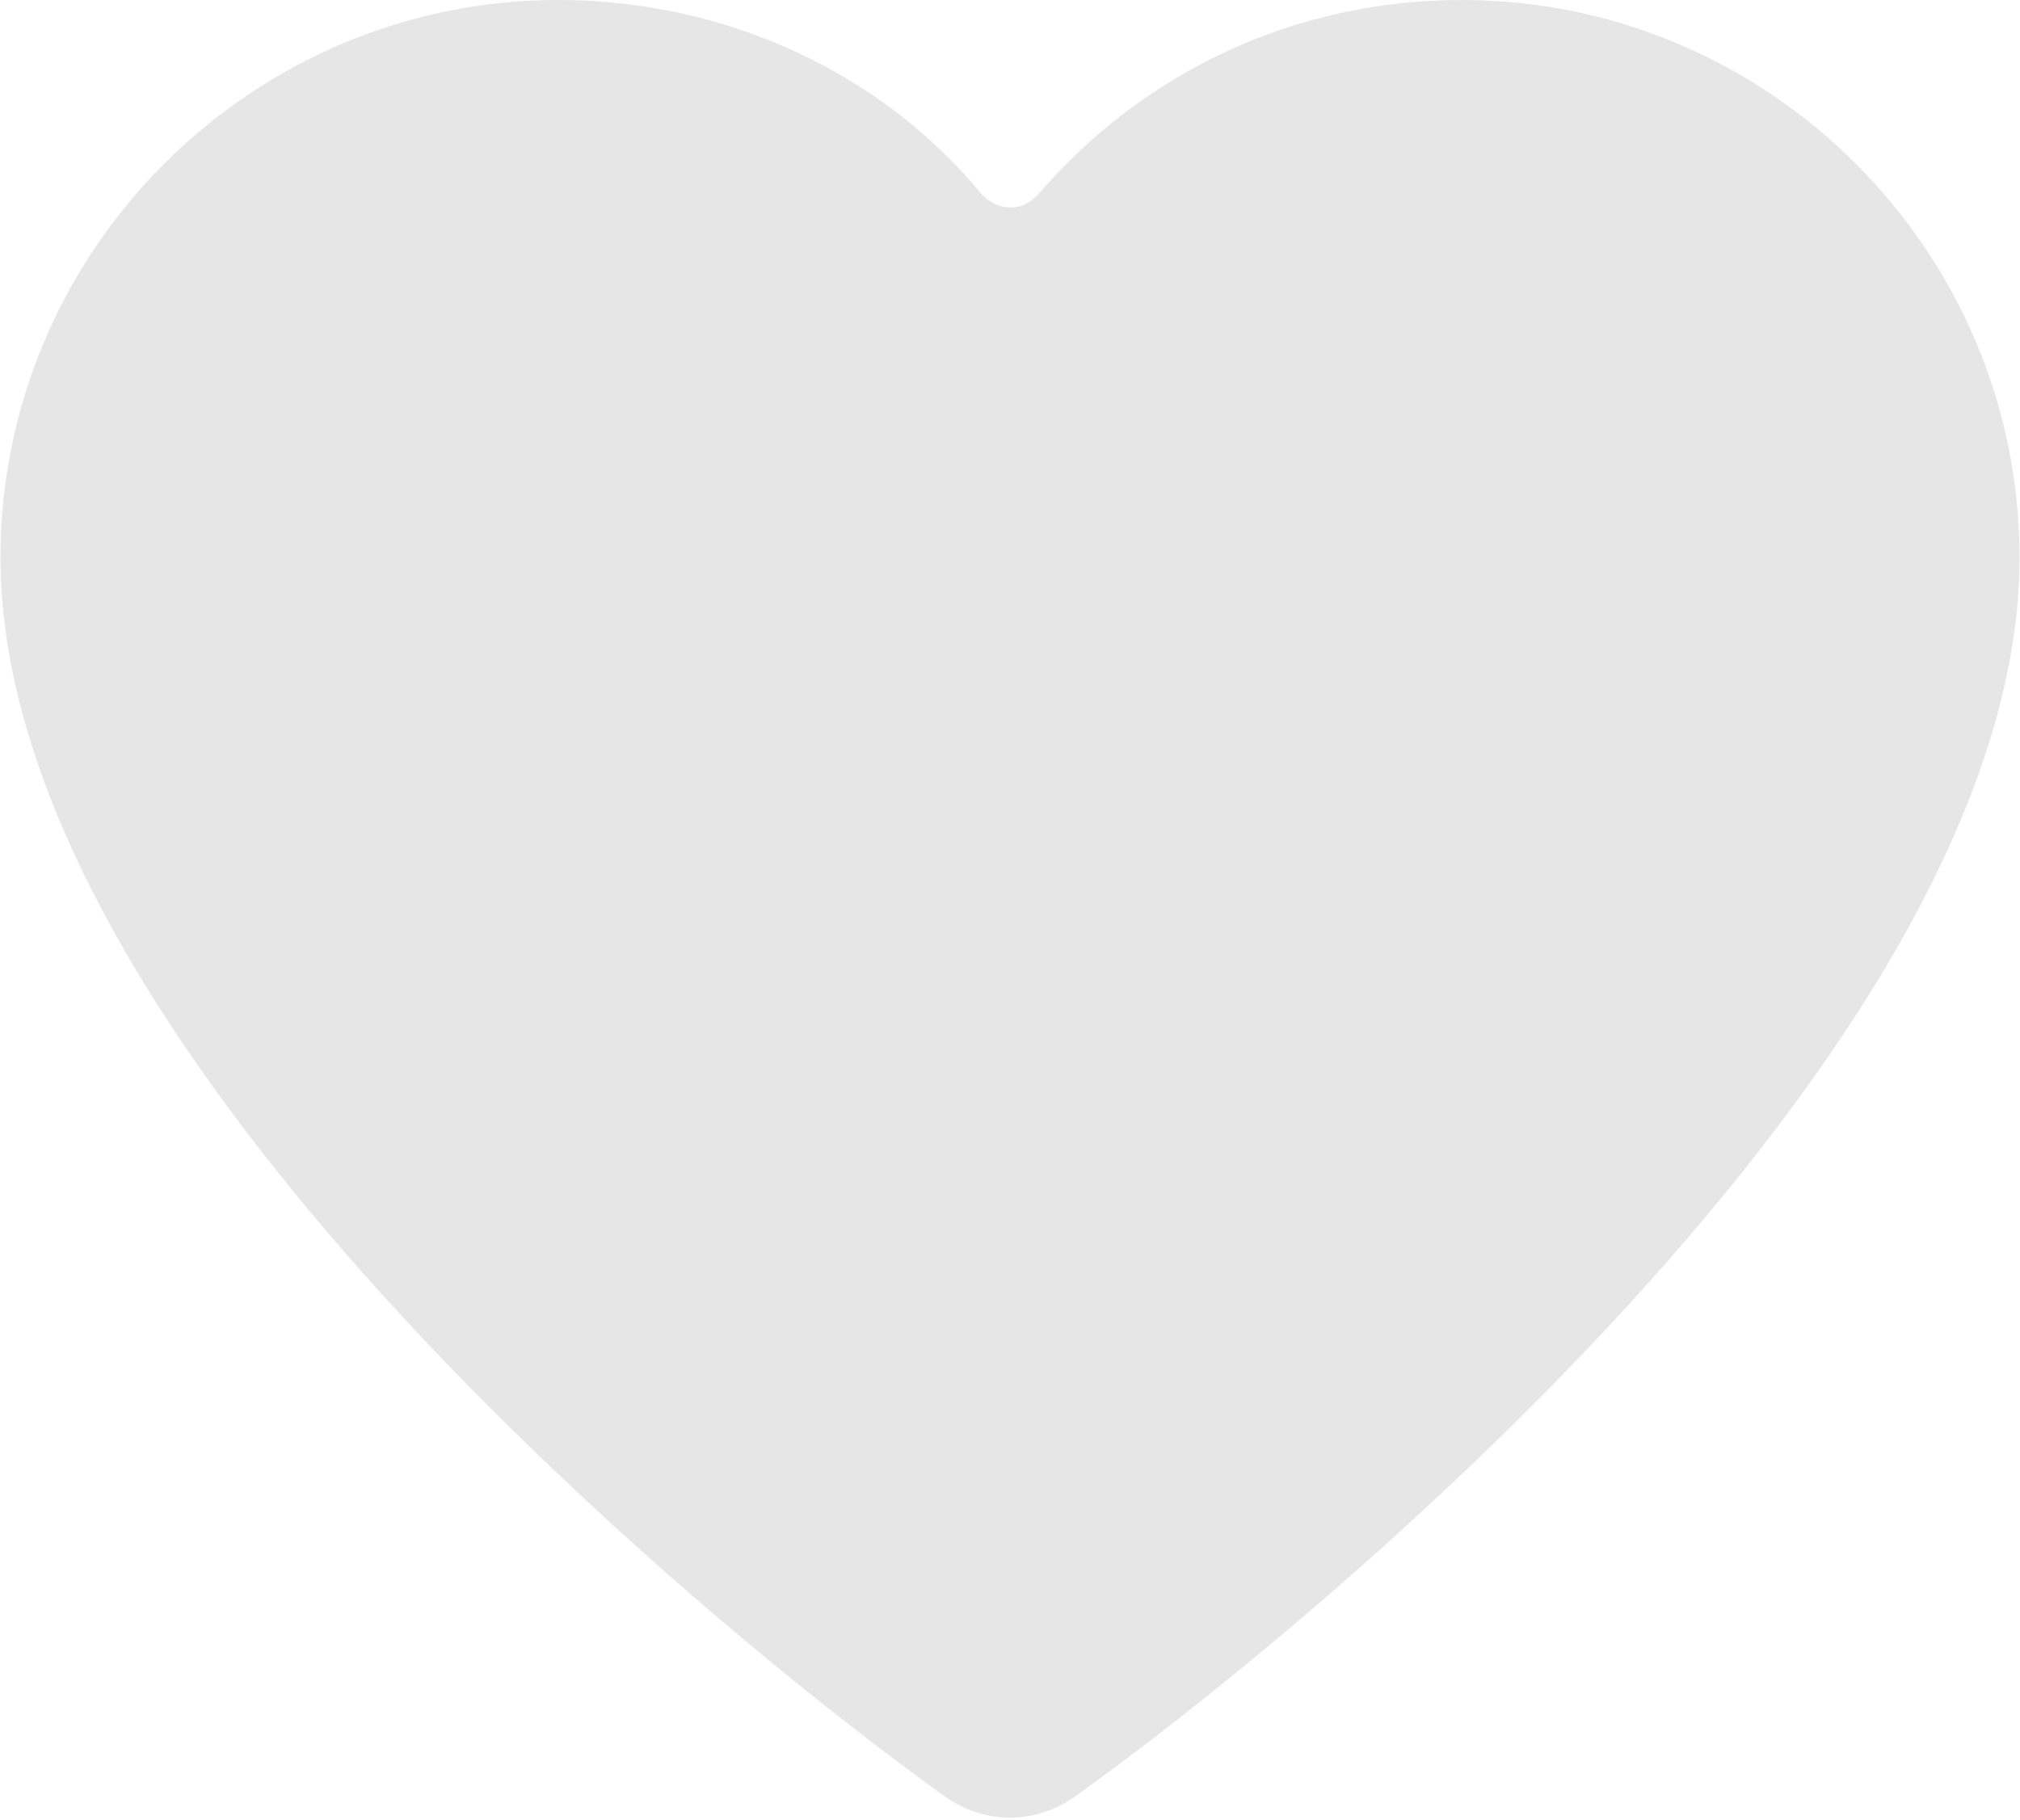 <?xml version="1.0" encoding="UTF-8"?> <!-- Creator: CorelDRAW X8 --> <svg xmlns="http://www.w3.org/2000/svg" xmlns:xlink="http://www.w3.org/1999/xlink" xml:space="preserve" width="42.333mm" height="38.146mm" style="shape-rendering:geometricPrecision; text-rendering:geometricPrecision; image-rendering:optimizeQuality; fill-rule:evenodd; clip-rule:evenodd" viewBox="0 0 467 421"> <defs> <style type="text/css"> <![CDATA[ .fil0 {fill:#E6E6E6} ]]> </style> </defs> <g id="Слой_x0020_1">  <path class="fil0" d="M129 0c39,0 75,17 98,45 2,2 4,3 7,3 2,0 4,-1 6,-3 24,-28 59,-45 98,-45 71,0 129,58 129,129 0,114 -167,250 -219,287 -9,6 -20,6 -29,0 -52,-37 -219,-173 -219,-287 0,-71 58,-129 129,-129z"></path> </g> </svg> 